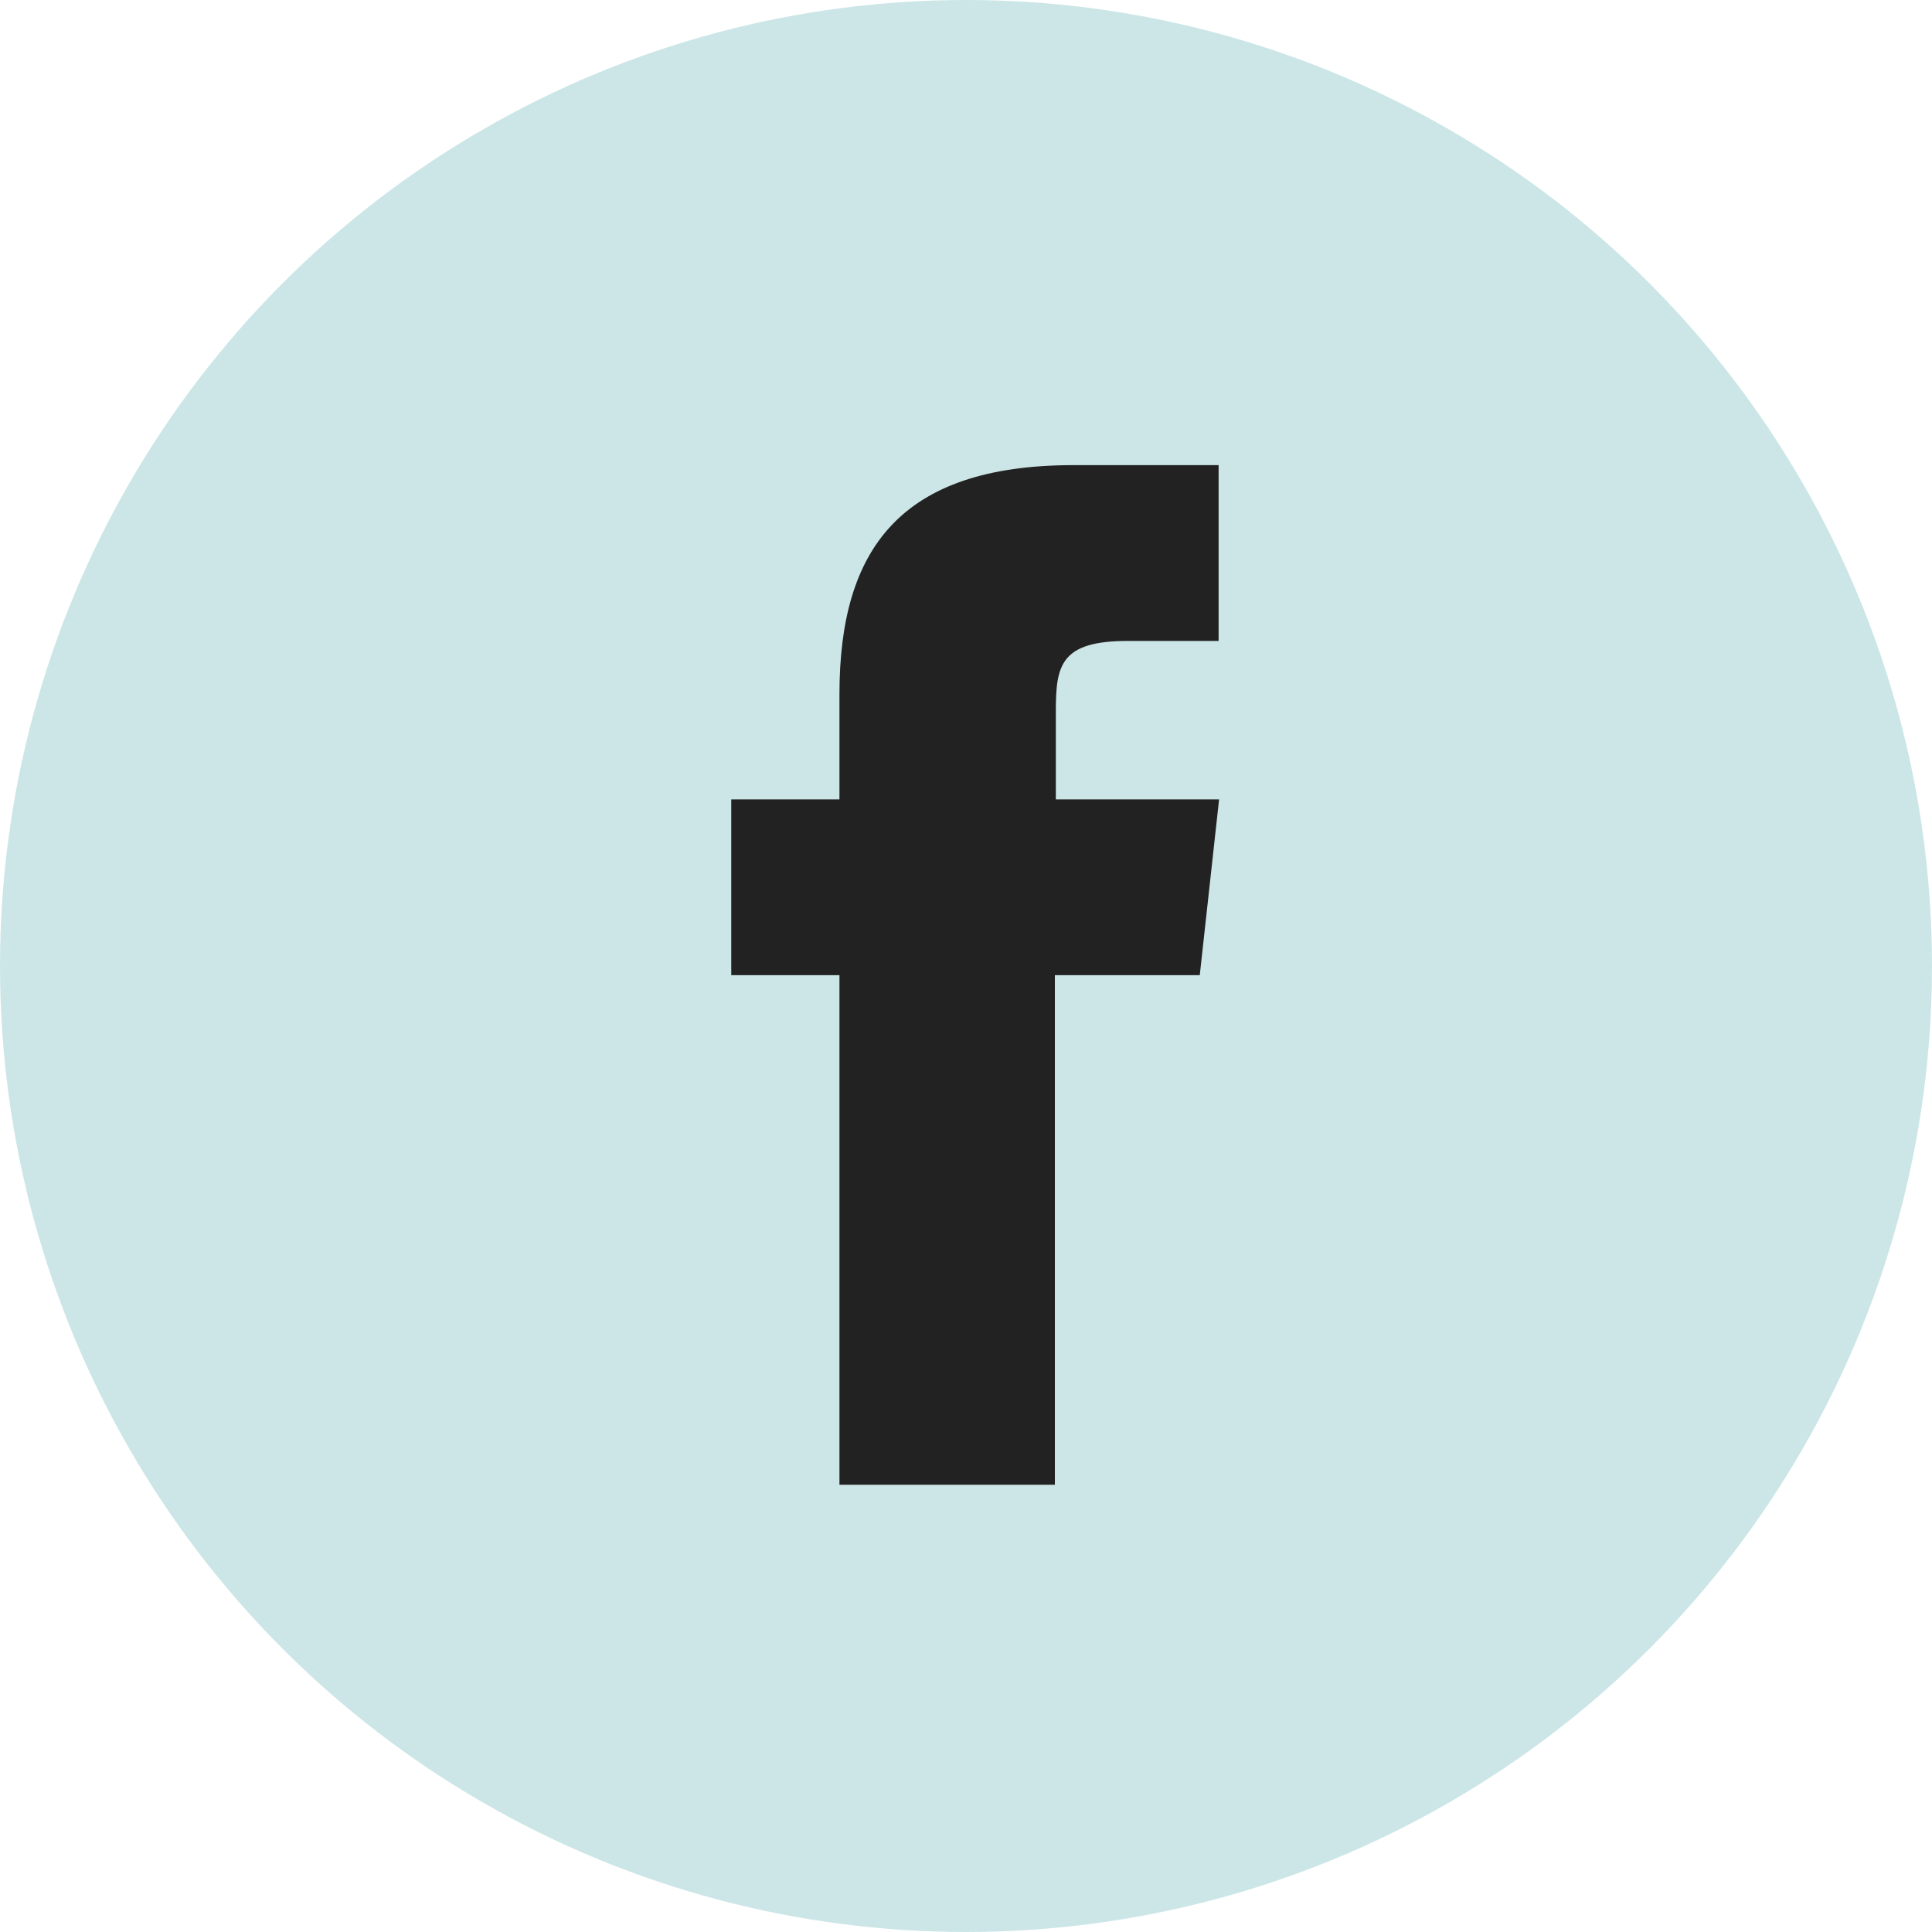 <svg id="Livello_1" data-name="Livello 1" xmlns="http://www.w3.org/2000/svg" viewBox="0 0 40 40"><circle id="Ellisse_1" data-name="Ellisse 1" cx="20" cy="20" r="20" style="fill:#008489;isolation:isolate;opacity:0.2"/><path id="Tracciato_3" data-name="Tracciato 3" d="M21.86,30.74H17.38V20.19H15.14V16.55h2.24V14.37c0-3,1.26-4.74,4.85-4.74h3v3.64H23.35c-1.4,0-1.49.51-1.49,1.46v1.82h3.38l-.4,3.64h-3V30.74Z" style="fill:#222"/></svg>